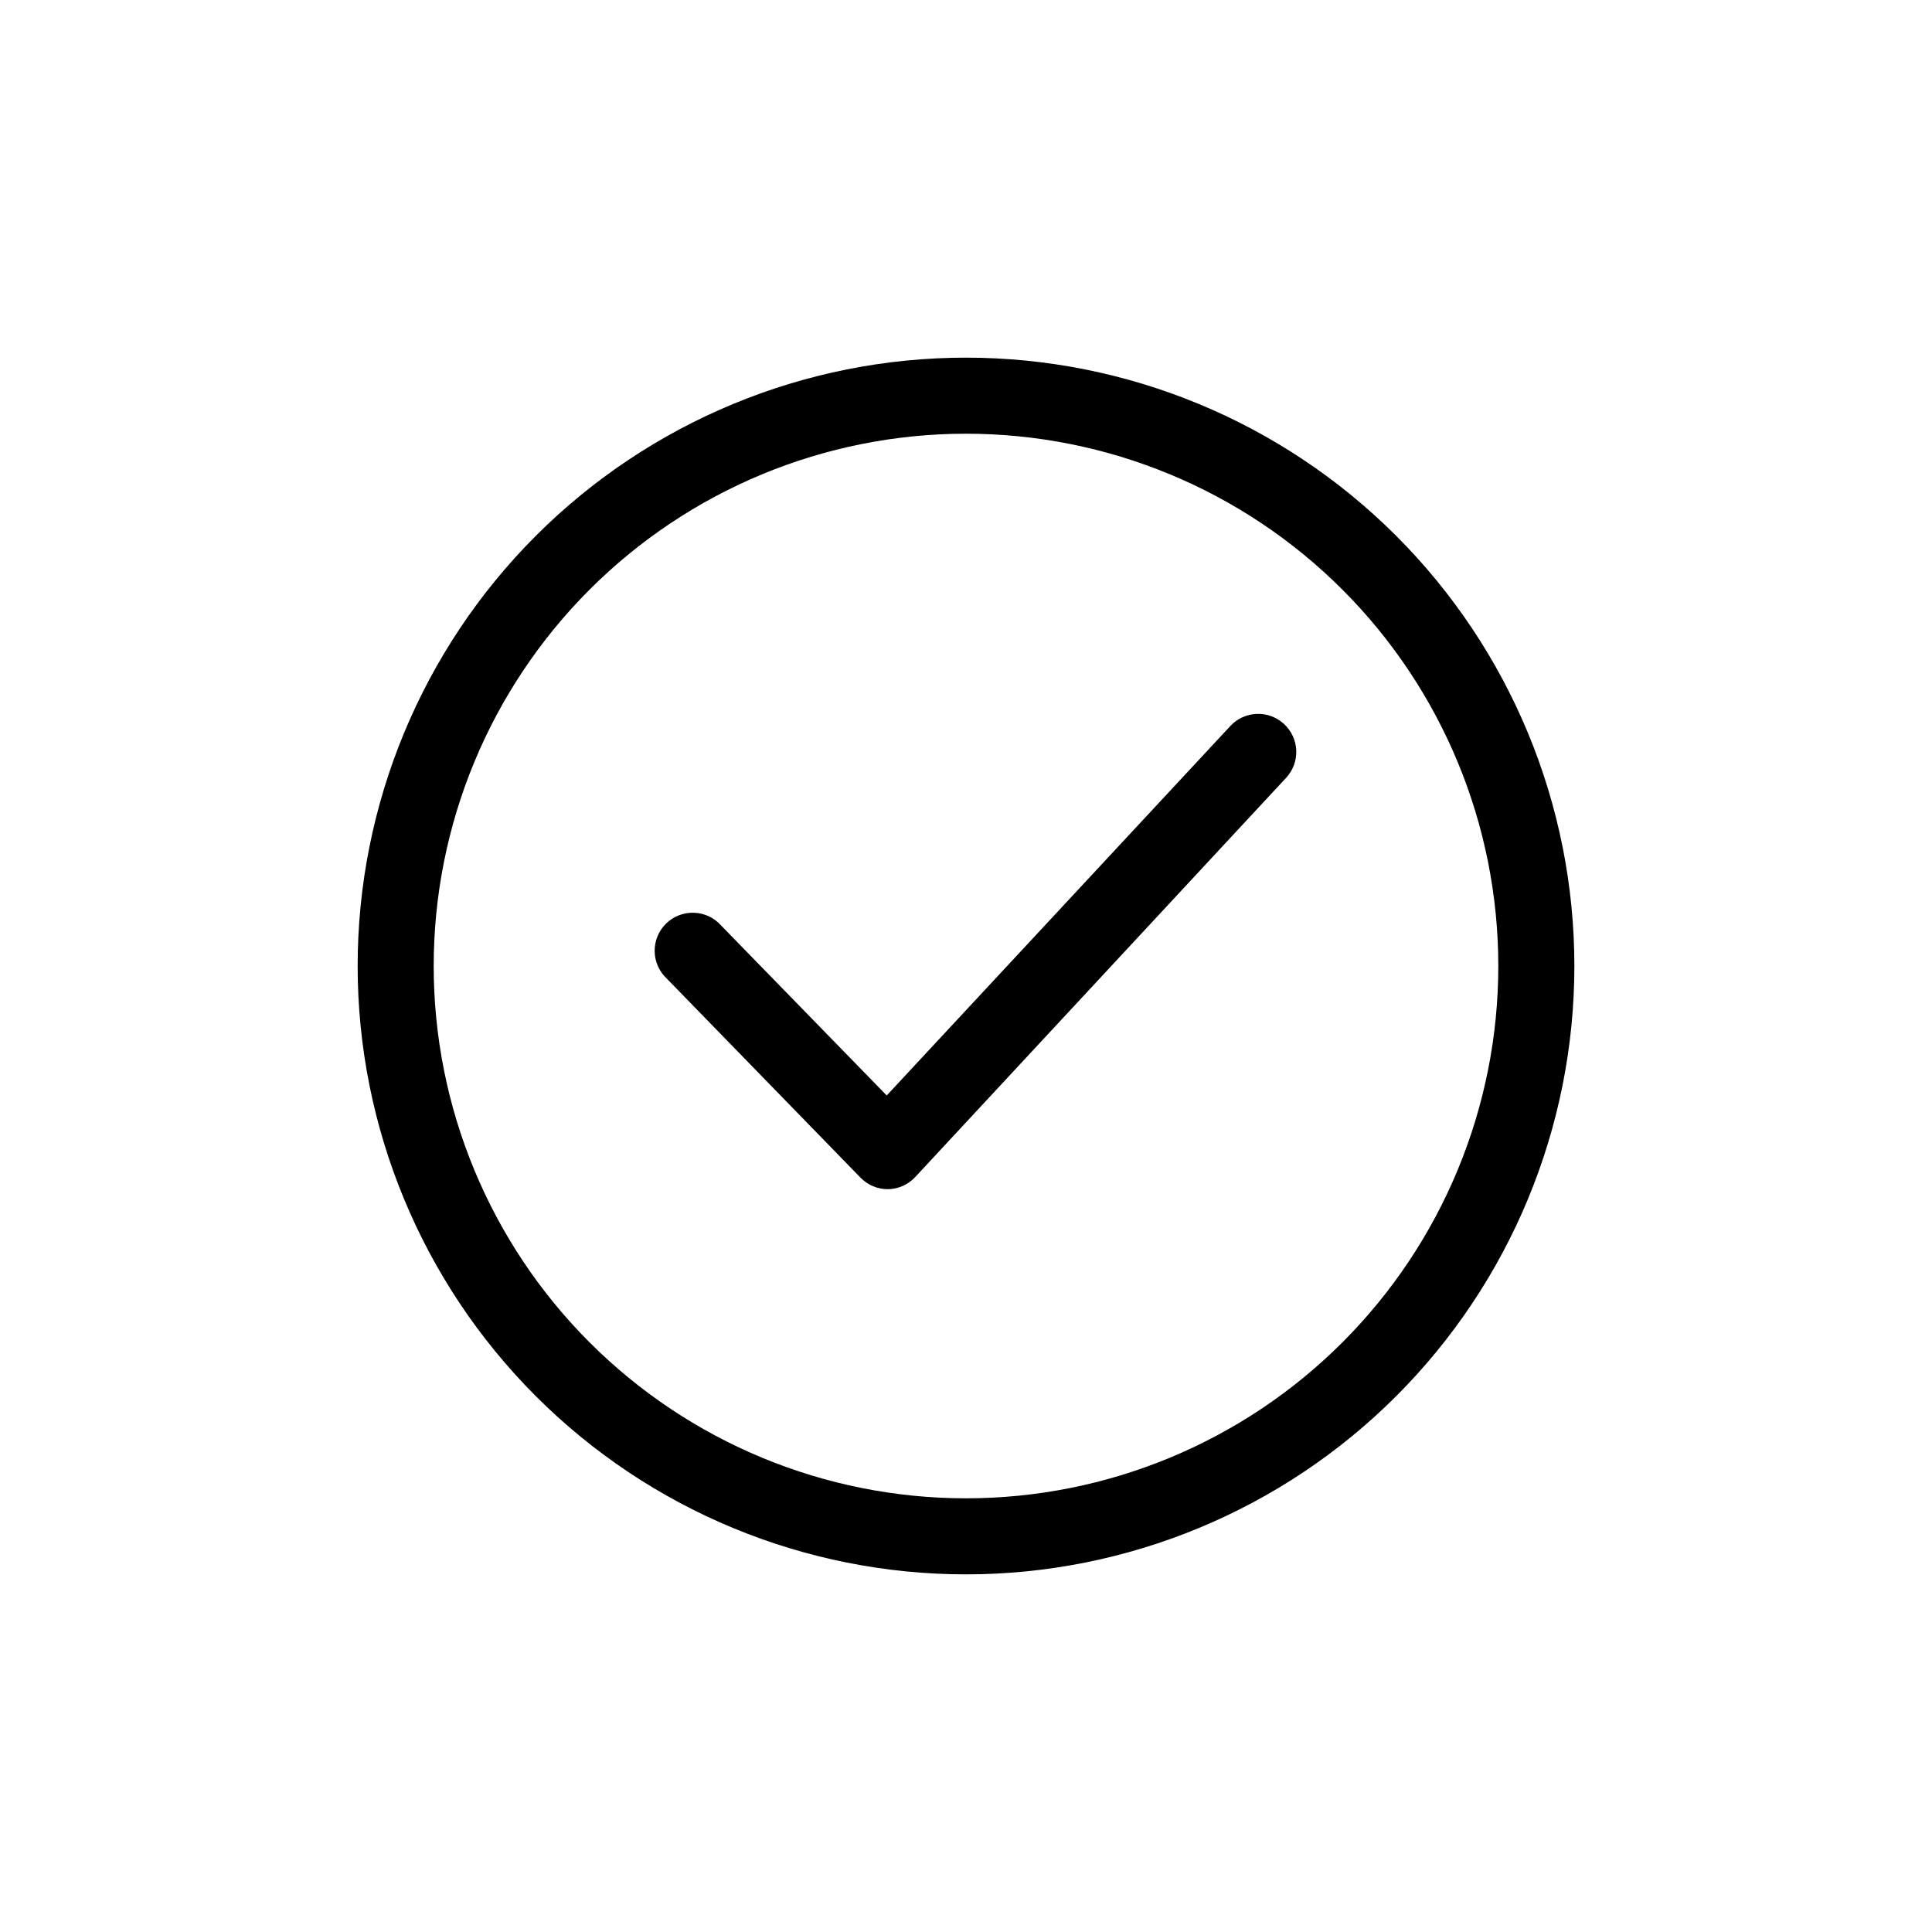 <?xml version="1.0" encoding="UTF-8"?>
<!-- Uploaded to: ICON Repo, www.iconrepo.com, Generator: ICON Repo Mixer Tools -->
<svg fill="#000000" width="800px" height="800px" version="1.1" viewBox="144 144 512 512" xmlns="http://www.w3.org/2000/svg">
 <path d="m400 238.78c-42.758 0-83.766 16.984-114 47.219s-47.219 71.242-47.219 114 16.984 83.762 47.219 114 71.242 47.223 114 47.223 83.762-16.988 114-47.223 47.223-71.238 47.223-114-16.988-83.766-47.223-114-71.238-47.219-114-47.219zm0 302.29c-37.414 0-73.297-14.863-99.75-41.32-26.457-26.453-41.316-62.336-41.316-99.746 0-37.414 14.859-73.297 41.316-99.75 26.453-26.457 62.336-41.316 99.75-41.316 37.41 0 73.293 14.859 99.746 41.316 26.457 26.453 41.32 62.336 41.32 99.75 0 37.41-14.863 73.293-41.32 99.746-26.453 26.457-62.336 41.32-99.746 41.32zm84.285-205.2c1.969 1.816 3.133 4.34 3.234 7.016 0.105 2.672-0.859 5.281-2.68 7.242l-98.293 105.8c-1.875 2.023-4.496 3.188-7.254 3.223-2.734 0.004-5.356-1.105-7.258-3.07l-51.336-52.75c-2.016-1.879-3.176-4.5-3.207-7.258-0.031-2.754 1.066-5.402 3.039-7.328 1.973-1.922 4.648-2.957 7.402-2.856 2.754 0.098 5.348 1.324 7.176 3.383l43.883 45.039 91.086-97.938c3.789-4.051 10.141-4.273 14.207-0.504z"/>
</svg>